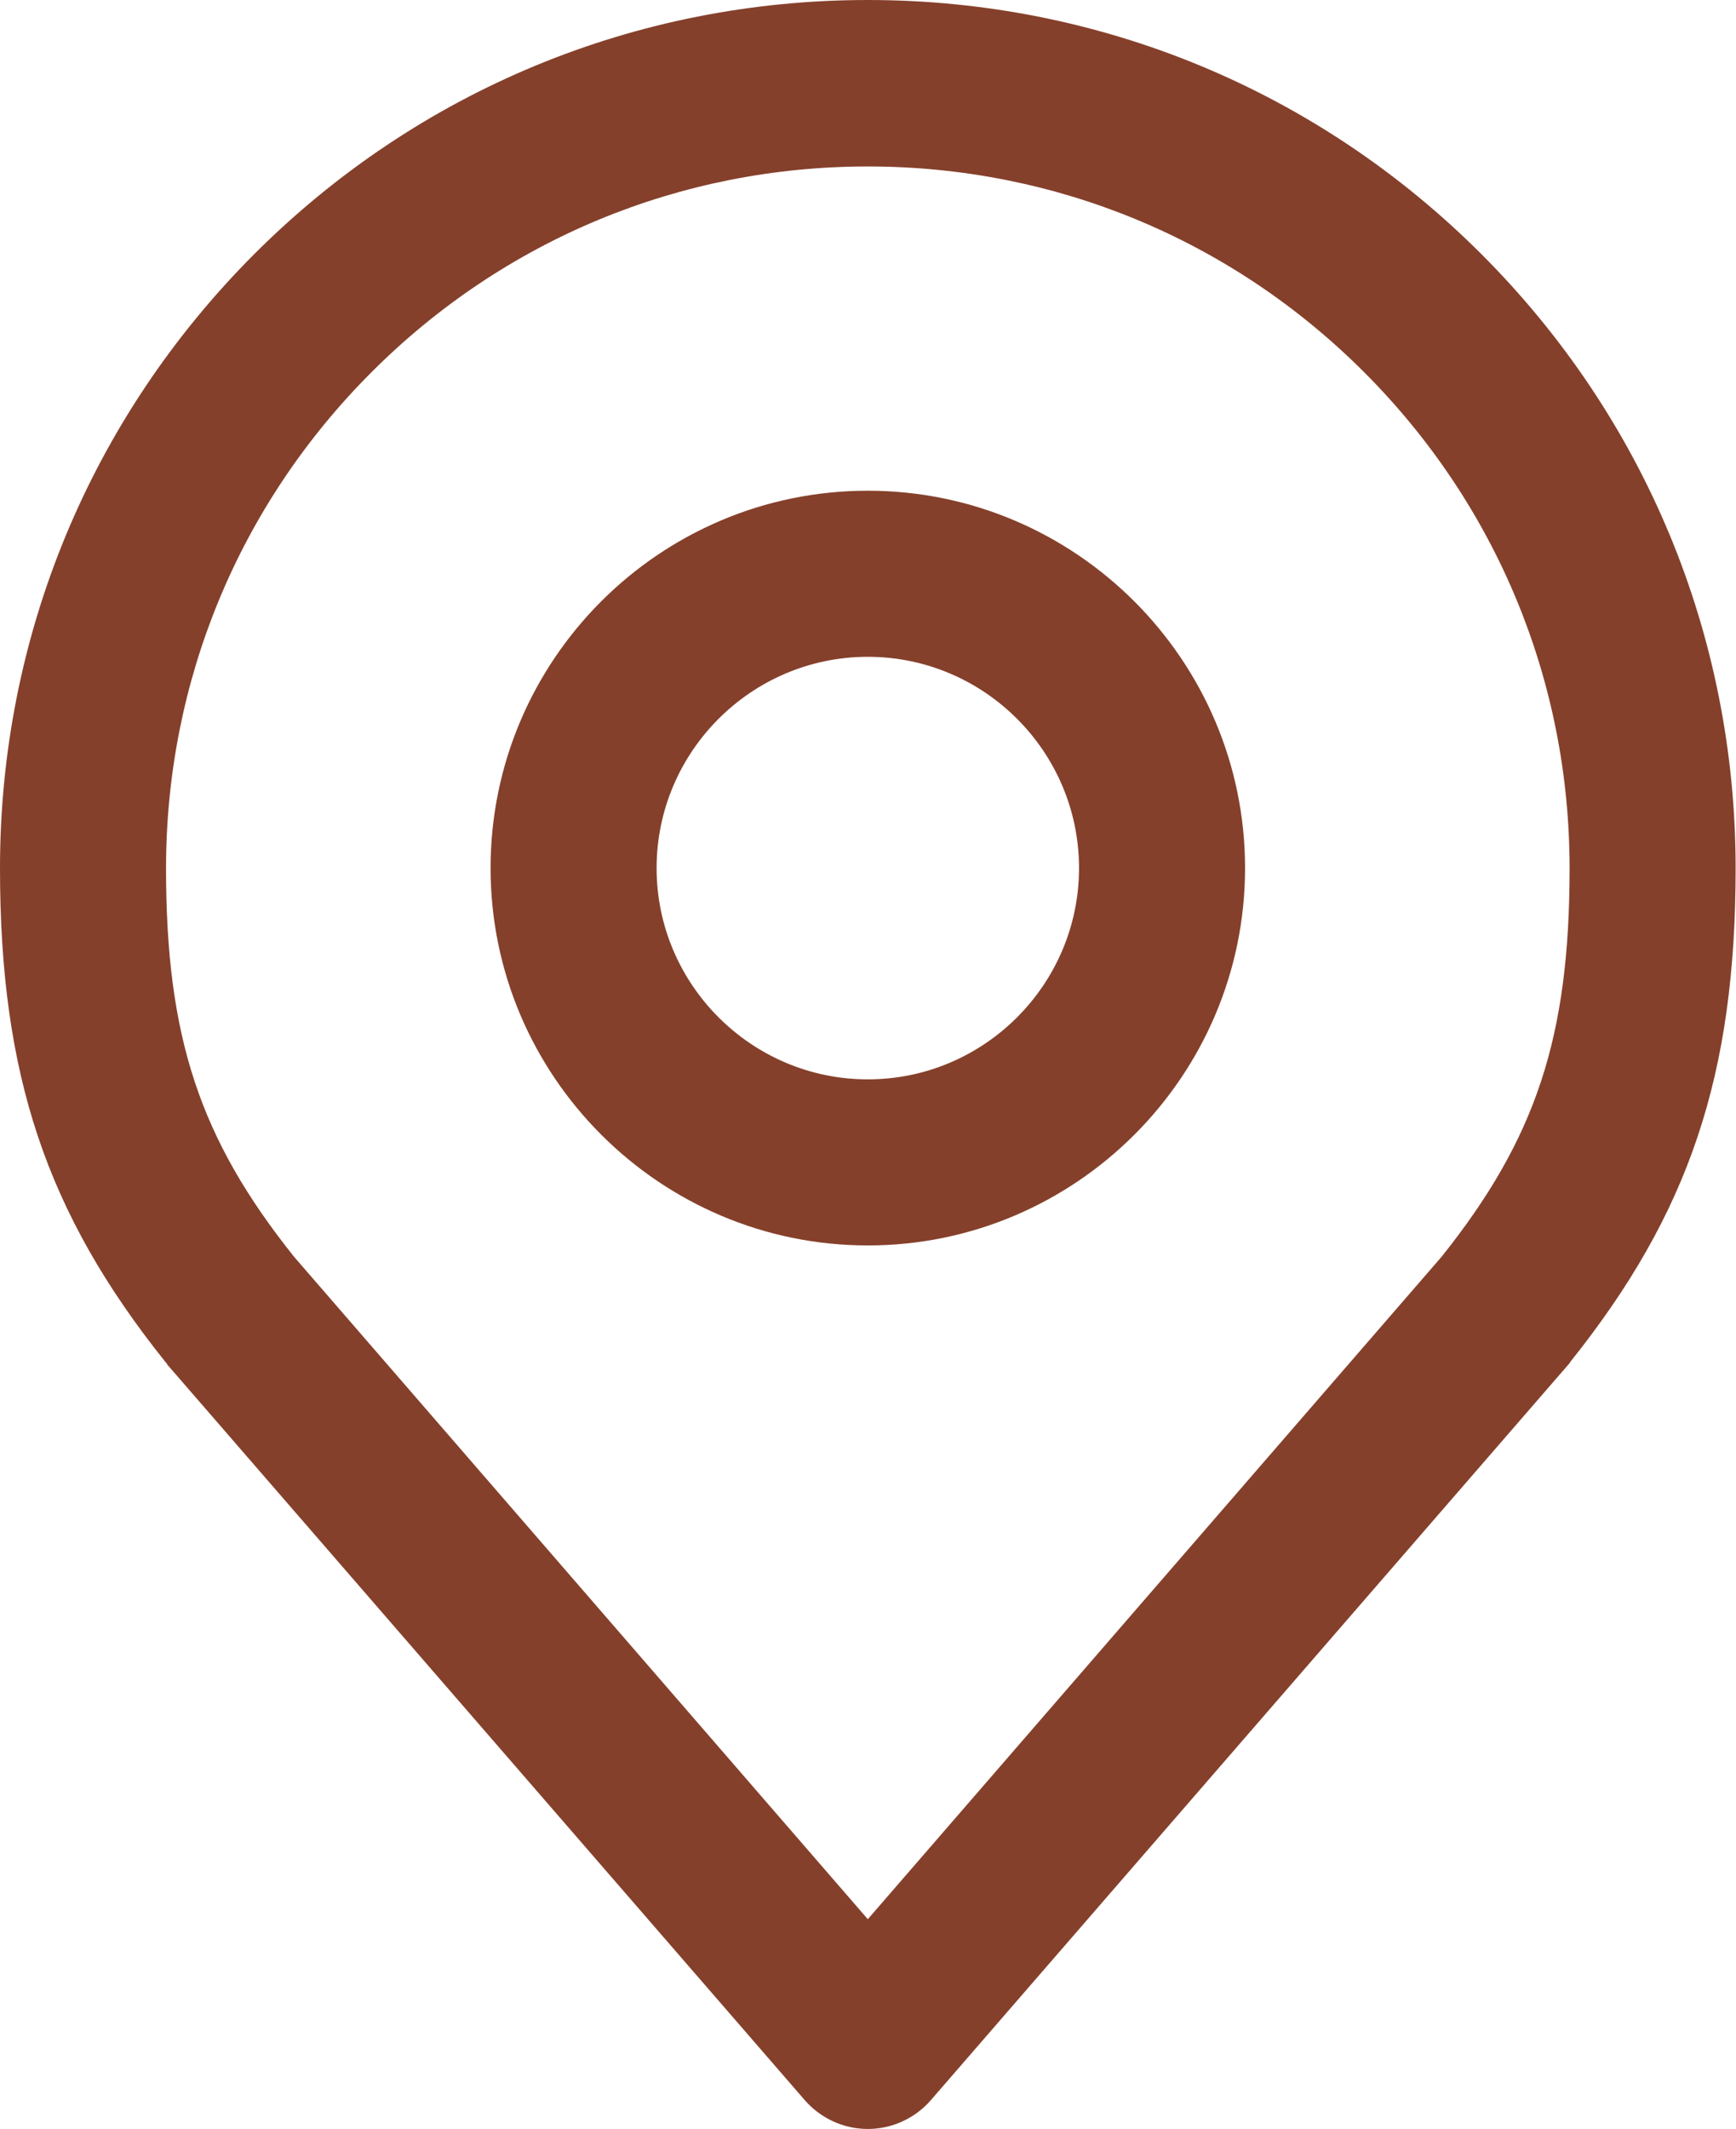 <svg xmlns="http://www.w3.org/2000/svg" id="Capa_2" viewBox="0 0 46.11 56.53">
  <defs fill="#000000">
    <style>
      .cls-1 {
        fill: #85402b;
      }
    </style>
  </defs>
  <g id="Capa_1-2" data-name="Capa_1">
    <g>
      <path class="cls-1" d="M23.05,13.03c-5.53,0-10.02,4.5-10.02,10.02s4.5,10.02,10.02,10.02,10.02-4.5,10.02-10.02-4.5-10.02-10.02-10.02ZM23.05,28.66c-3.09,0-5.61-2.52-5.61-5.61s2.52-5.61,5.61-5.61,5.61,2.52,5.61,5.61-2.52,5.61-5.61,5.61Z" fill="#000000"/>
      <path class="cls-1" d="M23.05,0c-6.16,0-11.95,2.4-16.3,6.75C2.4,11.11,0,16.9,0,23.05c0,5.49,1.23,9.16,4.39,13.11.02.02.04.04.05.07l16.94,19.54c.42.48,1.03.76,1.67.76s1.25-.28,1.67-.76l16.94-19.54s.04-.04.05-.07c3.16-3.95,4.39-7.62,4.39-13.11,0-6.16-2.4-11.95-6.75-16.3C35,2.4,29.21,0,23.05,0ZM38.29,33.37l-15.24,17.59-15.24-17.59c-2.51-3.14-3.4-5.84-3.4-10.31,0-4.98,1.94-9.66,5.46-13.18,3.52-3.52,8.2-5.46,13.18-5.46s9.66,1.94,13.18,5.46c3.52,3.52,5.46,8.2,5.46,13.18,0,4.47-.89,7.17-3.4,10.31Z" fill="#000000"/>
    </g>
  </g>
</svg>